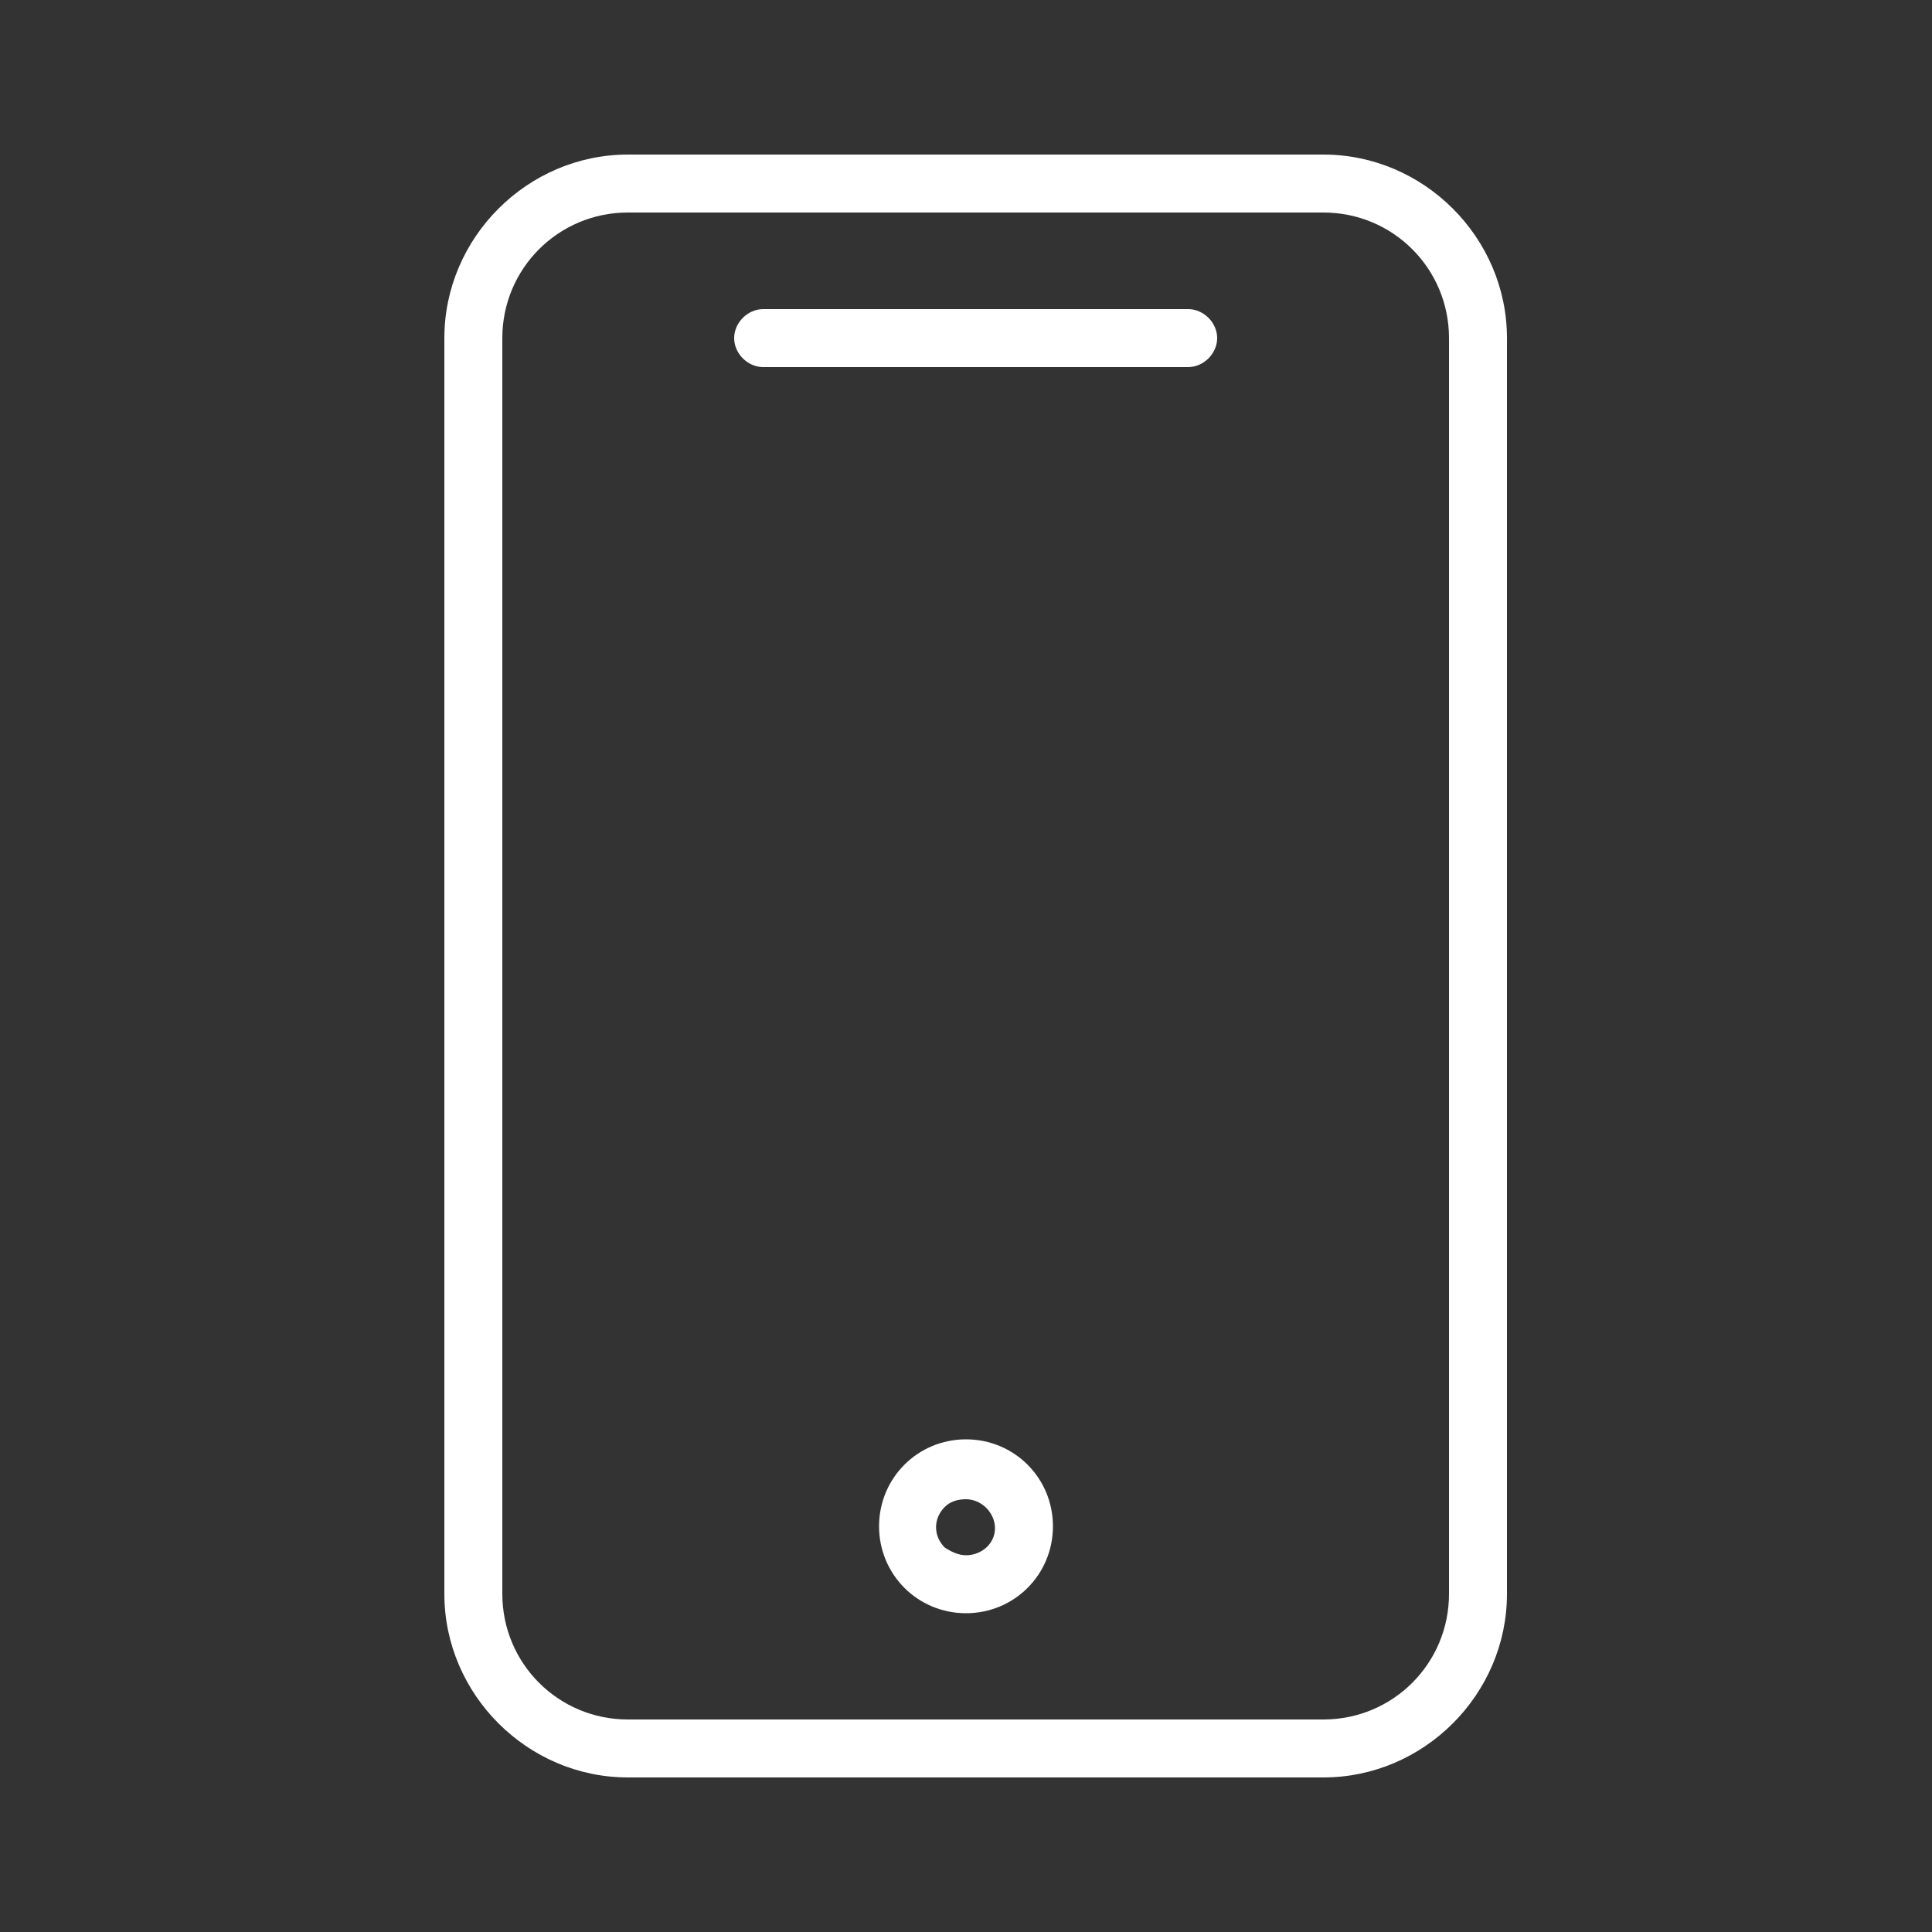 <?xml version="1.0" encoding="UTF-8"?> <!-- Generator: Adobe Illustrator 25.4.1, SVG Export Plug-In . SVG Version: 6.00 Build 0) --> <svg xmlns="http://www.w3.org/2000/svg" xmlns:xlink="http://www.w3.org/1999/xlink" id="Layer_1" x="0px" y="0px" viewBox="0 0 100 100" style="enable-background:new 0 0 100 100;" xml:space="preserve"><rect x="0" y="0" width="100" height="100" fill="#333333" stroke="none"/> <style type="text/css"> .st0{fill:#FFFFFF;} </style> <path class="st0" d="M68.5,8h-36c-5.2,0-9.5,4.3-9.5,9.5v65c0,5.2,4.3,9.5,9.5,9.5h36c5.2,0,9.5-4.3,9.5-9.5v-65 C78,12.3,73.7,8,68.5,8z M75,82.5c0,3.6-2.9,6.5-6.5,6.5h-36c-3.6,0-6.5-2.9-6.5-6.5v-65c0-3.6,2.9-6.5,6.5-6.5h36 c3.6,0,6.5,2.9,6.5,6.5V82.5z"></path> <path class="st0" d="M61.5,16h-22c-0.8,0-1.5,0.7-1.5,1.5s0.7,1.5,1.5,1.5h22c0.8,0,1.5-0.7,1.5-1.5S62.3,16,61.5,16z"></path> <path class="st0" d="M50,74.5c-2.5,0-4.5,2-4.5,4.5s2,4.5,4.5,4.5l0,0c2.5,0,4.5-2,4.5-4.5l0,0C54.5,76.5,52.5,74.5,50,74.5 C50,74.5,50,74.5,50,74.5z M50,80.5c-0.4,0-0.8-0.2-1.1-0.4c-0.6-0.6-0.6-1.5,0-2.1c0.3-0.3,0.7-0.4,1.1-0.4l0,0 c0.8,0,1.5,0.7,1.5,1.5S50.8,80.5,50,80.5z"></path> </svg> 